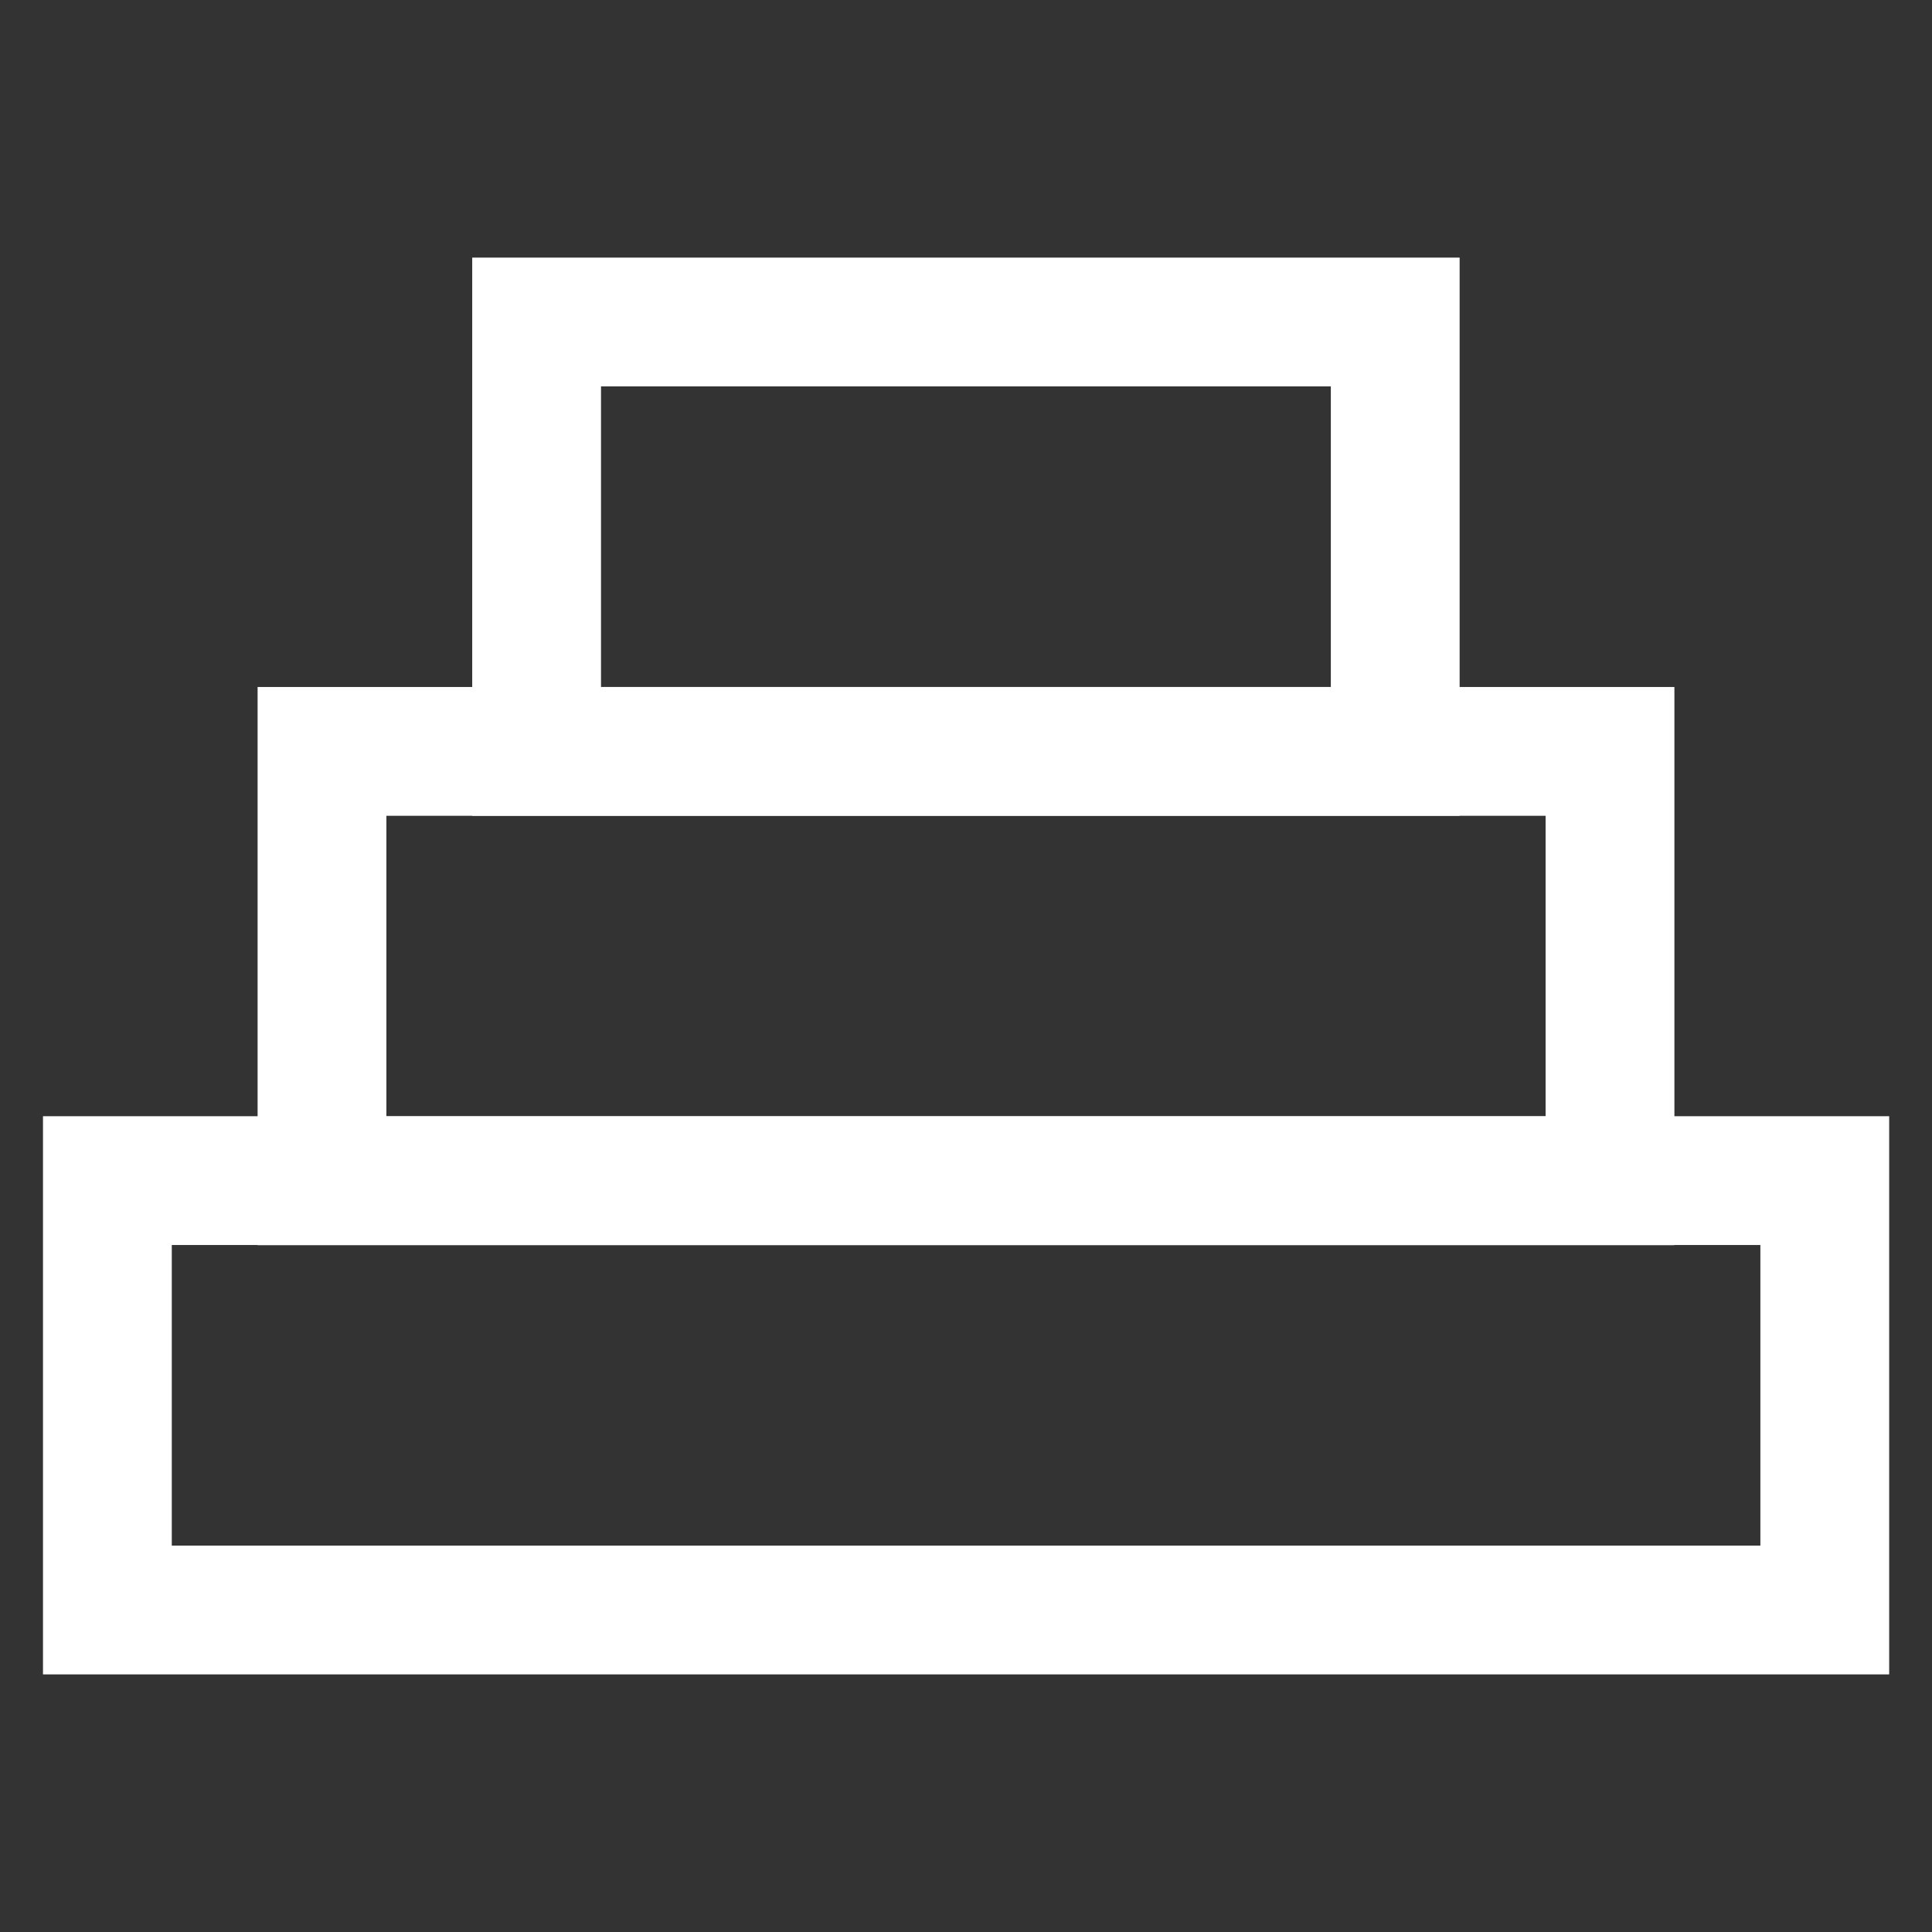 <svg width="12" height="12" viewBox="0 0 12 12" fill="none" xmlns="http://www.w3.org/2000/svg">
<rect x="0" y="0" width="12" height="12" fill="#333333" stroke="none"/>
<rect x="0.667" y="7.333" width="10.667" height="2.667" stroke="white" stroke-width="0.8"/>
<rect x="2" y="4.667" width="8" height="2.667" stroke="white" stroke-width="0.8"/>
<rect x="3.333" y="2" width="5.333" height="2.667" stroke="white" stroke-width="0.8"/>
</svg>
